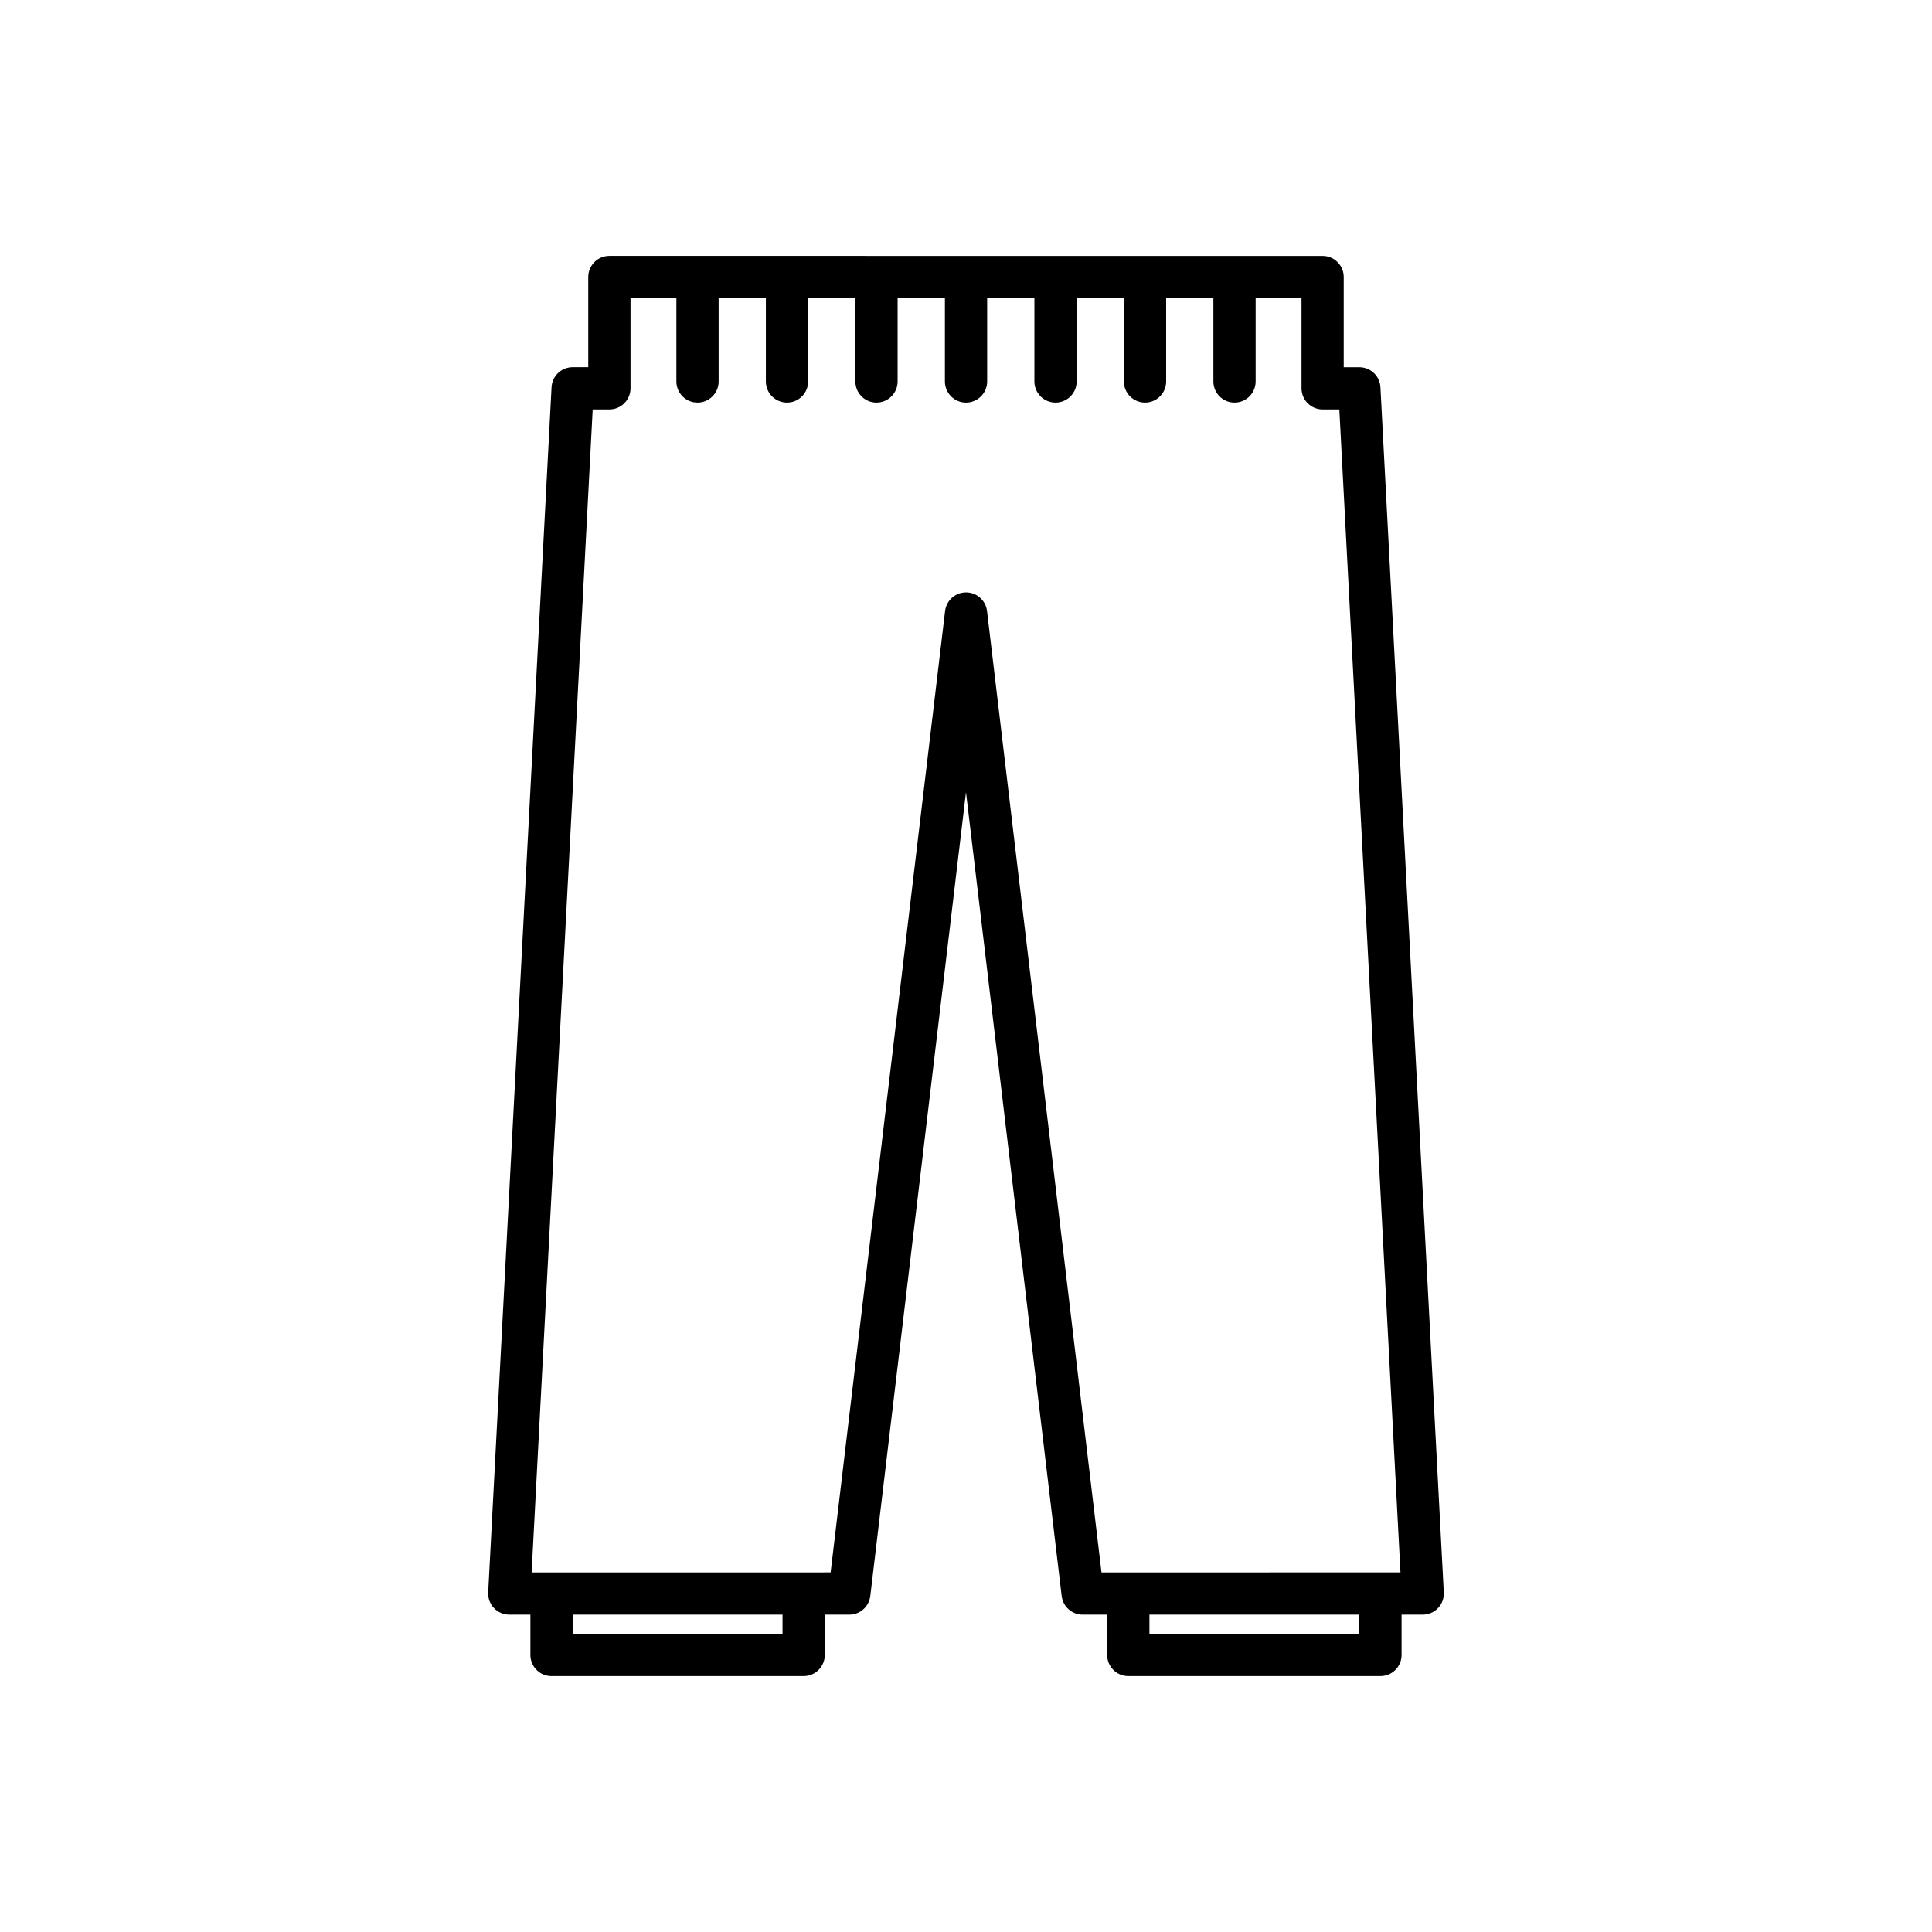 <?xml version="1.0" encoding="UTF-8"?>
<!-- Uploaded to: ICON Repo, www.svgrepo.com, Generator: ICON Repo Mixer Tools -->
<svg fill="#000000" width="800px" height="800px" version="1.1" viewBox="144 144 512 512" xmlns="http://www.w3.org/2000/svg">
 <path d="m278.96 571.9h5.598v10.691c0 3.09 2.508 5.598 5.598 5.598h66.82c3.09 0 5.598-2.508 5.598-5.598v-10.691h6.5c2.836 0 5.223-2.121 5.559-4.938l25.363-213.03 25.359 213.03c0.336 2.816 2.727 4.938 5.559 4.938h6.5v10.691c0 3.09 2.508 5.598 5.598 5.598h66.82c3.09 0 5.598-2.508 5.598-5.598v-10.691h5.598c1.535 0 3.004-0.633 4.062-1.742 1.055-1.113 1.609-2.613 1.527-4.148l-16.793-319.39c-0.156-2.973-2.613-5.301-5.59-5.301h-4.137v-23.906c0-3.09-2.508-5.598-5.598-5.598l-189.01-0.008c-3.09 0-5.598 2.508-5.598 5.598v23.906h-4.137c-2.977 0-5.434 2.332-5.59 5.301l-16.793 319.39c-0.082 1.535 0.473 3.035 1.527 4.148 1.059 1.117 2.523 1.75 4.062 1.75zm72.418 5.094h-55.625v-5.094h55.625zm152.86 0h-55.625v-5.094h55.625zm-203.17-324.49h4.426c3.09 0 5.598-2.508 5.598-5.598v-23.906h12.156v22.09c0 3.09 2.508 5.598 5.598 5.598s5.598-2.508 5.598-5.598v-22.09h12.52v22.09c0 3.09 2.508 5.598 5.598 5.598s5.598-2.508 5.598-5.598v-22.09h12.52v22.09c0 3.09 2.508 5.598 5.598 5.598 3.09 0 5.598-2.508 5.598-5.598v-22.09h12.531v22.09c0 3.09 2.508 5.598 5.598 5.598s5.598-2.508 5.598-5.598v-22.09h12.52v22.09c0 3.09 2.508 5.598 5.598 5.598s5.598-2.508 5.598-5.598v-22.09h12.52v22.09c0 3.09 2.508 5.598 5.598 5.598 3.09 0 5.598-2.508 5.598-5.598v-22.09h12.52v22.09c0 3.09 2.508 5.598 5.598 5.598 3.09 0 5.598-2.508 5.598-5.598v-22.09h12.156v23.906c0 3.09 2.508 5.598 5.598 5.598h4.426l16.203 308.2h-5.293l-66.816 0.004h-7.125l-30.332-254.78c-0.336-2.82-2.727-4.941-5.559-4.941-2.836 0-5.223 2.121-5.559 4.938l-30.332 254.78-7.129 0.004h-72.113z"/>
</svg>